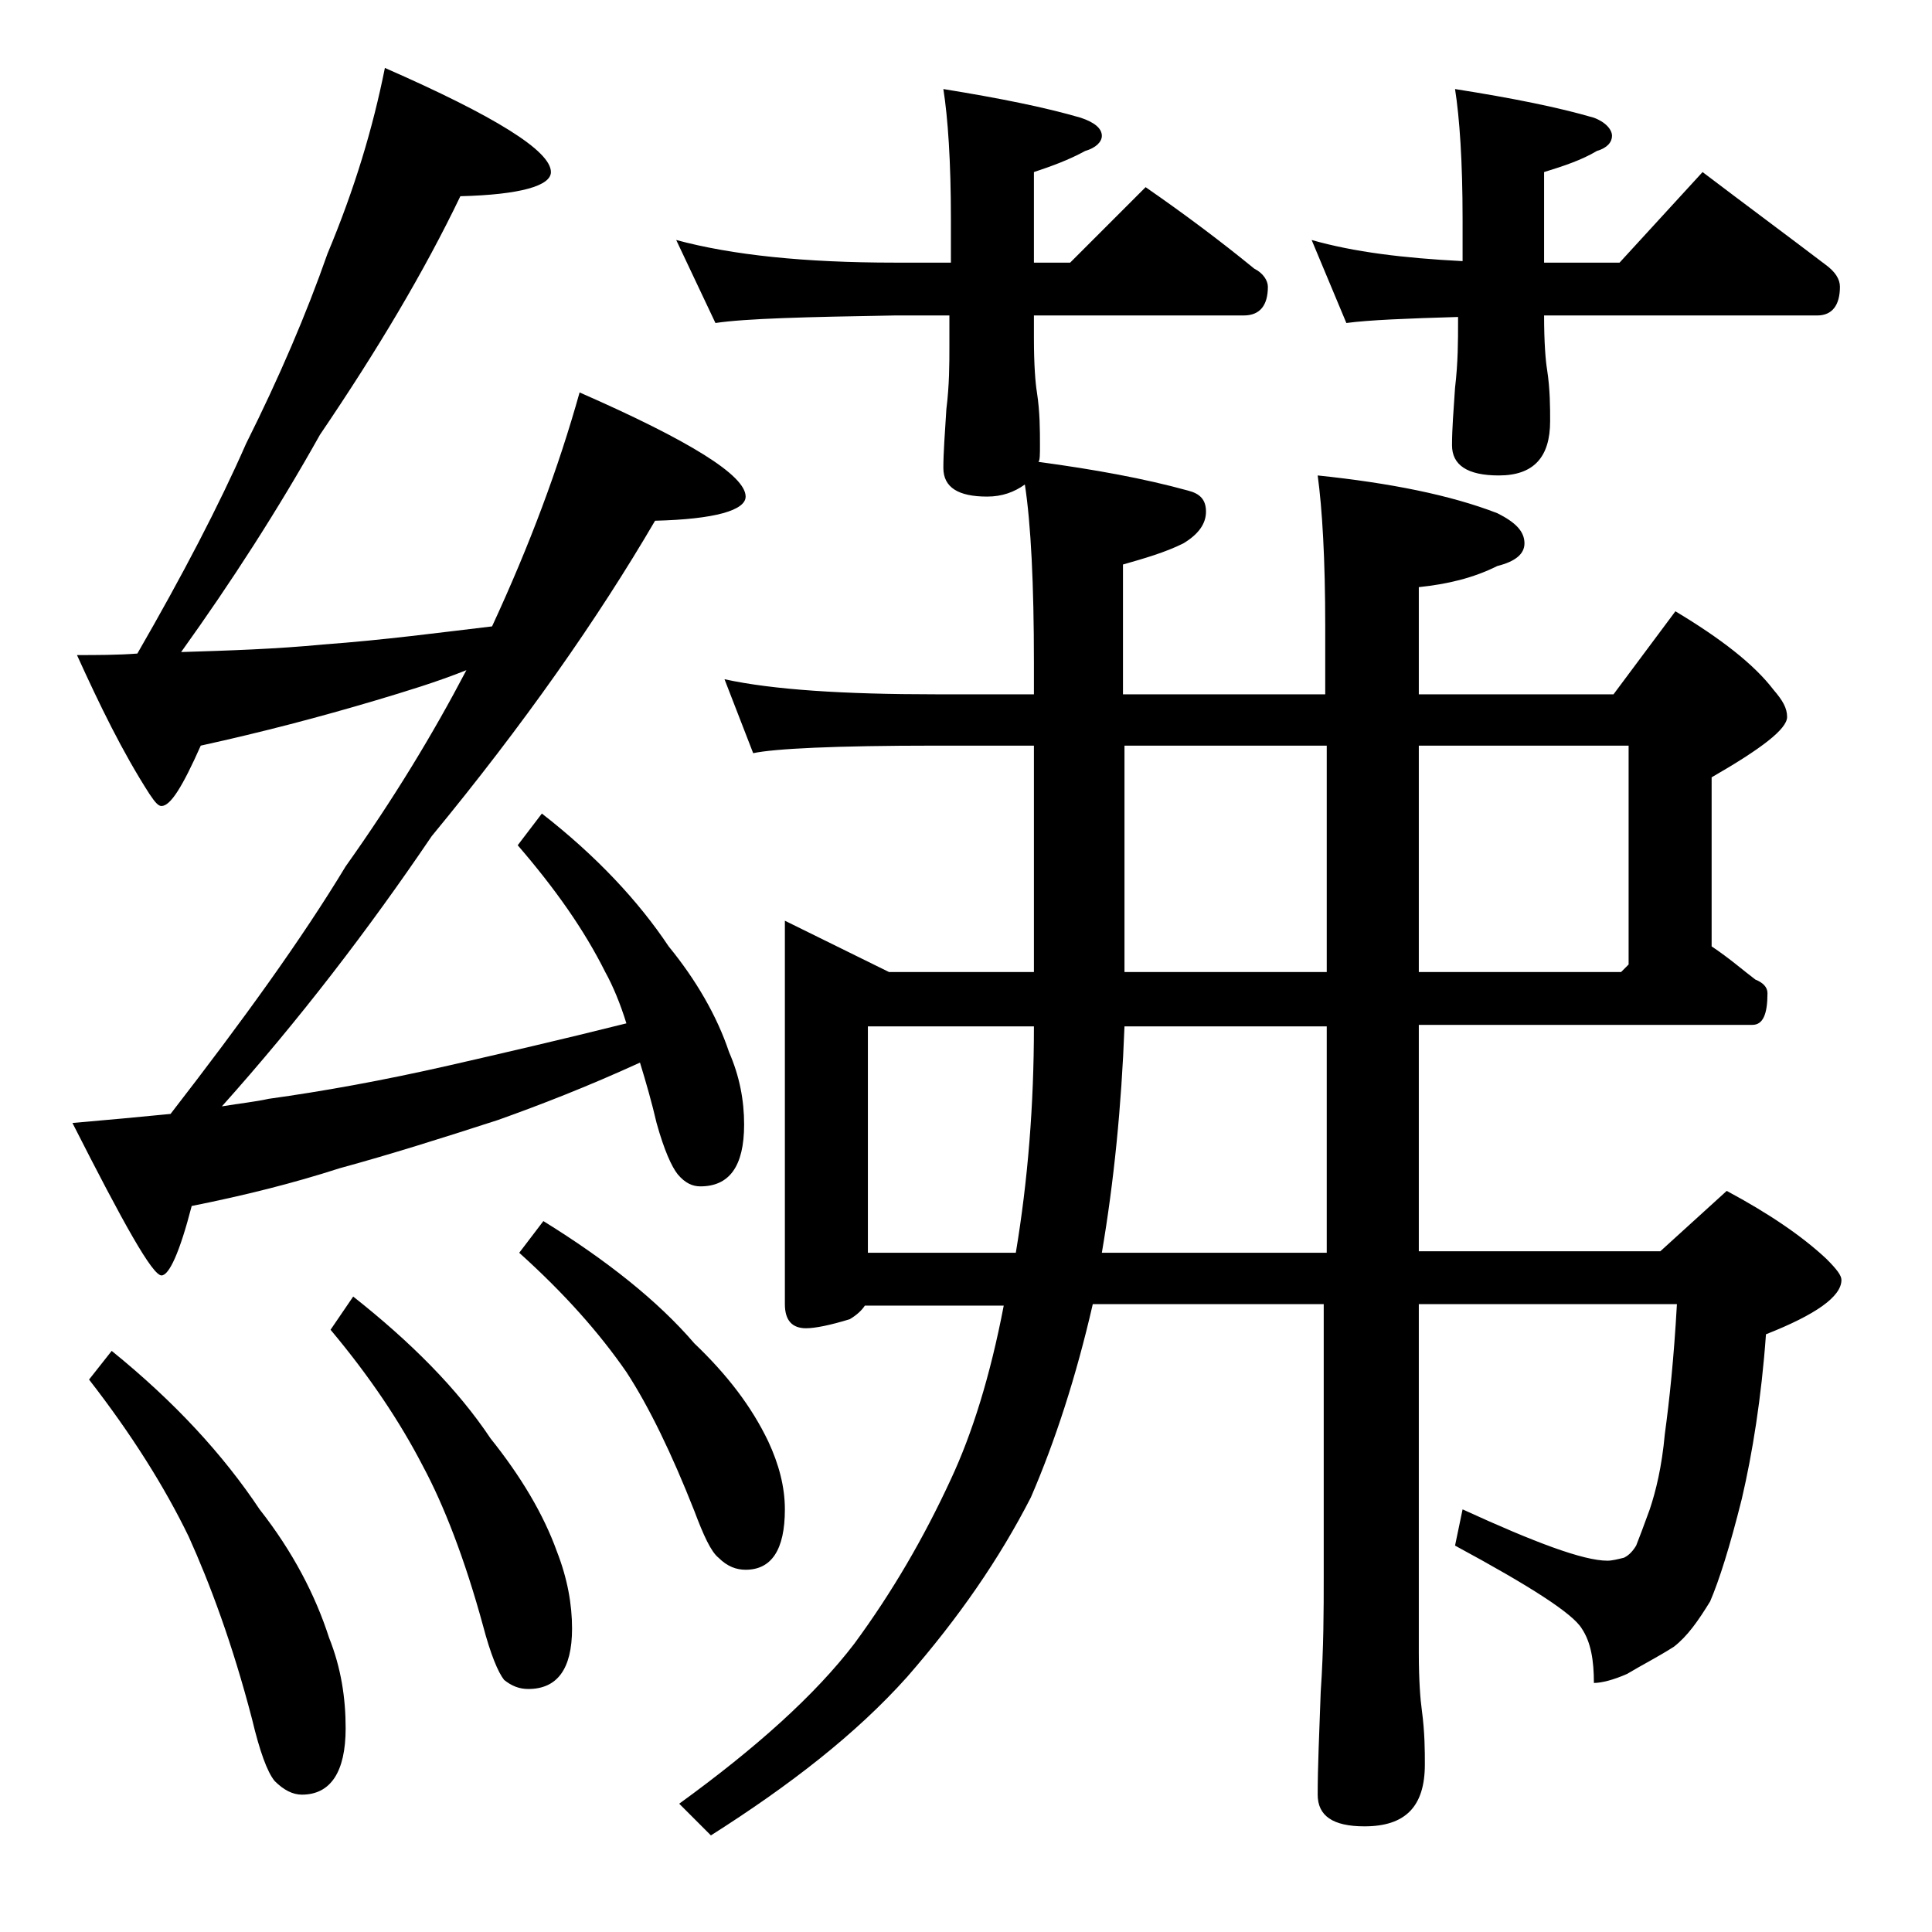 <?xml version="1.0" encoding="utf-8"?>
<!-- Generator: Adobe Illustrator 18.0.0, SVG Export Plug-In . SVG Version: 6.00 Build 0)  -->
<!DOCTYPE svg PUBLIC "-//W3C//DTD SVG 1.1//EN" "http://www.w3.org/Graphics/SVG/1.1/DTD/svg11.dtd">
<svg version="1.1" id="Layer_1" xmlns="http://www.w3.org/2000/svg" xmlns:xlink="http://www.w3.org/1999/xlink" x="0px" y="0px"
	 viewBox="0 0 128 128" enable-background="new 0 0 128 128" xml:space="preserve">
<path d="M25.5,4.5c7.3,3.2,11,5.5,11,6.9c0,0.9-2,1.5-6,1.6C28.1,18,25,23.2,21.2,28.8c-2.8,5-5.9,9.8-9.2,14.4
	c3.2-0.1,6.3-0.2,9.4-0.5c4.1-0.3,7.8-0.8,11.2-1.2C35.1,36.1,37,31,38.4,26c7.3,3.2,11,5.5,11,6.9c0,0.9-2,1.5-6,1.6
	C39.6,41,34.7,48,28.6,55.4c-4.2,6.2-8.8,12.2-13.9,17.9c1.2-0.2,2.2-0.3,3.1-0.5c3.6-0.5,7.5-1.2,11.9-2.2
	c3.5-0.8,7.4-1.7,11.8-2.8c-0.4-1.3-0.9-2.5-1.4-3.4c-1.4-2.8-3.3-5.5-5.8-8.4l1.6-2.1c3.6,2.8,6.4,5.8,8.4,8.8c1.8,2.2,3.2,4.6,4,7
	c0.7,1.6,1,3.2,1,4.8c0,2.8-1,4.1-2.9,4.1c-0.5,0-1-0.2-1.5-0.8c-0.4-0.5-0.9-1.6-1.4-3.4c-0.3-1.3-0.7-2.7-1.1-4
	c-3.5,1.6-6.6,2.8-9.4,3.8c-3.7,1.2-7.2,2.3-10.5,3.2c-3.1,1-6.3,1.8-9.8,2.5c-0.8,3.1-1.5,4.6-2,4.6c-0.6,0-2.5-3.4-5.9-10.1
	c2.3-0.2,4.5-0.4,6.5-0.6c4.8-6.2,8.7-11.6,11.6-16.4c3.2-4.5,5.8-8.8,8-13c-2,0.8-4,1.4-6,2c-3.7,1.1-7.5,2.1-11.6,3
	c-1.2,2.7-2,4-2.6,4c-0.2,0-0.4-0.2-0.8-0.8c-1.8-2.8-3.3-5.9-4.8-9.2c1.3,0,2.7,0,4-0.1c3-5.2,5.4-9.8,7.2-13.9
	c2.2-4.4,4-8.6,5.4-12.6C23.5,12.5,24.7,8.5,25.5,4.5z M7.4,89.5c4.2,3.4,7.4,6.9,9.8,10.5c2.2,2.8,3.7,5.7,4.6,8.5
	c0.8,2,1.1,4,1.1,6c0,2.9-1,4.4-2.9,4.4c-0.6,0-1.2-0.3-1.8-0.9c-0.5-0.6-1-2-1.5-4.1c-1.3-5-2.8-9-4.2-12.1
	c-1.6-3.3-3.8-6.8-6.6-10.4L7.4,89.5z M23.4,85.9c3.8,3,6.9,6.1,9.1,9.4c2,2.5,3.5,5,4.4,7.5c0.7,1.8,1,3.5,1,5.1c0,2.7-1,4-2.9,4
	c-0.6,0-1.1-0.2-1.6-0.6c-0.4-0.5-0.9-1.7-1.4-3.6c-1.2-4.4-2.6-8-4-10.6c-1.5-2.9-3.5-5.9-6.1-9L23.4,85.9z M36,80.9
	c4.2,2.6,7.6,5.3,10,8.1c2.2,2.1,3.8,4.2,4.9,6.5C51.6,97,52,98.5,52,100c0,2.7-0.9,4-2.6,4c-0.6,0-1.2-0.2-1.8-0.8
	c-0.5-0.4-1-1.5-1.6-3.1c-1.5-3.8-3-6.9-4.5-9.2c-1.8-2.6-4.1-5.2-7.1-7.9L36,80.9z M48,45c3.2,0.7,7.9,1,14,1h6.5v-2.1
	c0-5.2-0.2-9.2-0.6-11.8c-0.7,0.5-1.5,0.8-2.5,0.8c-1.9,0-2.9-0.6-2.9-1.9c0-1,0.1-2.3,0.2-3.9c0.2-1.6,0.2-3,0.2-4.2v-2h-3.6
	c-5.9,0.1-9.9,0.2-11.9,0.5l-2.6-5.5c3.7,1,8.5,1.5,14.5,1.5H63v-2.9c0-3.8-0.2-6.7-0.5-8.6c3.7,0.6,6.7,1.2,9.1,1.9
	C72.5,8.1,73,8.5,73,9c0,0.4-0.4,0.8-1.1,1c-1.1,0.6-2.2,1-3.4,1.4v6h2.4l5-5c2.6,1.8,5,3.6,7.2,5.4c0.6,0.3,0.9,0.8,0.9,1.2
	c0,1.2-0.5,1.9-1.6,1.9H68.5v1.5c0,1.8,0.1,3,0.2,3.6c0.2,1.3,0.2,2.5,0.2,3.5c0,0.6,0,1-0.1,1.1c3.7,0.5,7,1.1,9.9,1.9
	c0.8,0.2,1.2,0.6,1.2,1.4c0,0.8-0.5,1.5-1.5,2.1c-1.2,0.6-2.6,1-4,1.4V46h13.4v-4.5c0-4.5-0.2-7.8-0.5-10c4.8,0.5,8.8,1.3,11.9,2.5
	c1.2,0.6,1.8,1.2,1.8,2c0,0.7-0.6,1.2-1.8,1.5c-1.6,0.8-3.3,1.2-5.2,1.4V46h12.9l4.1-5.5c3,1.8,5.2,3.5,6.5,5.2
	c0.6,0.7,0.9,1.2,0.9,1.8c0,0.8-1.7,2.1-5,4v11.2c1.2,0.8,2.1,1.6,2.9,2.2c0.5,0.2,0.8,0.5,0.8,0.9c0,1.4-0.3,2.1-1,2.1H94v15h16
	l4.4-4c2.8,1.5,5,3,6.6,4.5c0.7,0.7,1,1.1,1,1.4c0,1.1-1.7,2.3-5,3.6c-0.3,4.2-0.9,7.9-1.6,10.9c-0.8,3.2-1.5,5.4-2.1,6.8
	c-0.8,1.3-1.5,2.3-2.4,3c-1.1,0.7-2.1,1.2-3.1,1.8c-0.9,0.4-1.7,0.6-2.2,0.6c0-1.5-0.2-2.7-0.8-3.6c-0.6-1-3.4-2.8-8.4-5.5l0.5-2.4
	c4.8,2.2,8,3.4,9.6,3.4c0.3,0,0.7-0.1,1.1-0.2c0.2-0.1,0.5-0.3,0.8-0.8c0.2-0.5,0.5-1.3,0.9-2.4c0.4-1.2,0.8-2.8,1-5
	c0.3-2.2,0.6-5,0.8-8.6H94v23.1c0,1.8,0.1,3.1,0.2,3.8c0.2,1.5,0.2,2.7,0.2,3.6c0,2.8-1.3,4.1-4,4.1c-2.1,0-3.1-0.7-3.1-2.1
	c0-1.8,0.1-4,0.2-6.8c0.2-2.9,0.2-5.5,0.2-7.6V86.4H72.4c-1.1,4.8-2.5,9.1-4.1,12.8c-2.1,4.1-4.8,8-8.2,11.9
	c-3.4,3.8-7.8,7.2-13,10.5l-2.1-2.1c5.1-3.7,9-7.2,11.6-10.6c2.5-3.4,4.6-7,6.4-10.9c1.4-3,2.6-6.8,3.5-11.5h-9.2
	c-0.2,0.3-0.5,0.6-1,0.9C55,87.8,54,88,53.4,88c-0.9,0-1.4-0.5-1.4-1.6V61l6.9,3.4h9.6v-15H62c-6.7,0-10.7,0.2-12.1,0.5L48,45z
	 M57.5,68v15h9.8c0.8-4.8,1.2-9.8,1.2-15H57.5z M87.9,83V68H74.5c-0.2,5.3-0.7,10.3-1.5,15H87.9z M74.5,49.4v15h13.4v-15H74.5z
	 M86.9,15.9c2.8,0.8,6.1,1.2,10,1.4v-2.8c0-3.8-0.2-6.7-0.5-8.6c3.8,0.6,6.8,1.2,9.2,1.9c0.8,0.3,1.2,0.8,1.2,1.2c0,0.4-0.3,0.8-1,1
	c-1,0.6-2.2,1-3.5,1.4v6h5l5.5-6c2.9,2.2,5.6,4.2,8.1,6.1c0.7,0.5,1,1,1,1.5c0,1.2-0.5,1.9-1.5,1.9h-18.1c0,1.8,0.1,3,0.2,3.6
	c0.2,1.3,0.2,2.5,0.2,3.4c0,2.4-1.1,3.6-3.4,3.6c-2.1,0-3.1-0.7-3.1-2c0-1.1,0.1-2.3,0.2-3.8c0.2-1.7,0.2-3.1,0.2-4.4V21
	c-3.4,0.1-5.9,0.2-7.4,0.4L86.9,15.9z M94,49.4v15h13.4l0.5-0.5V49.4H94z"/>
</svg>
